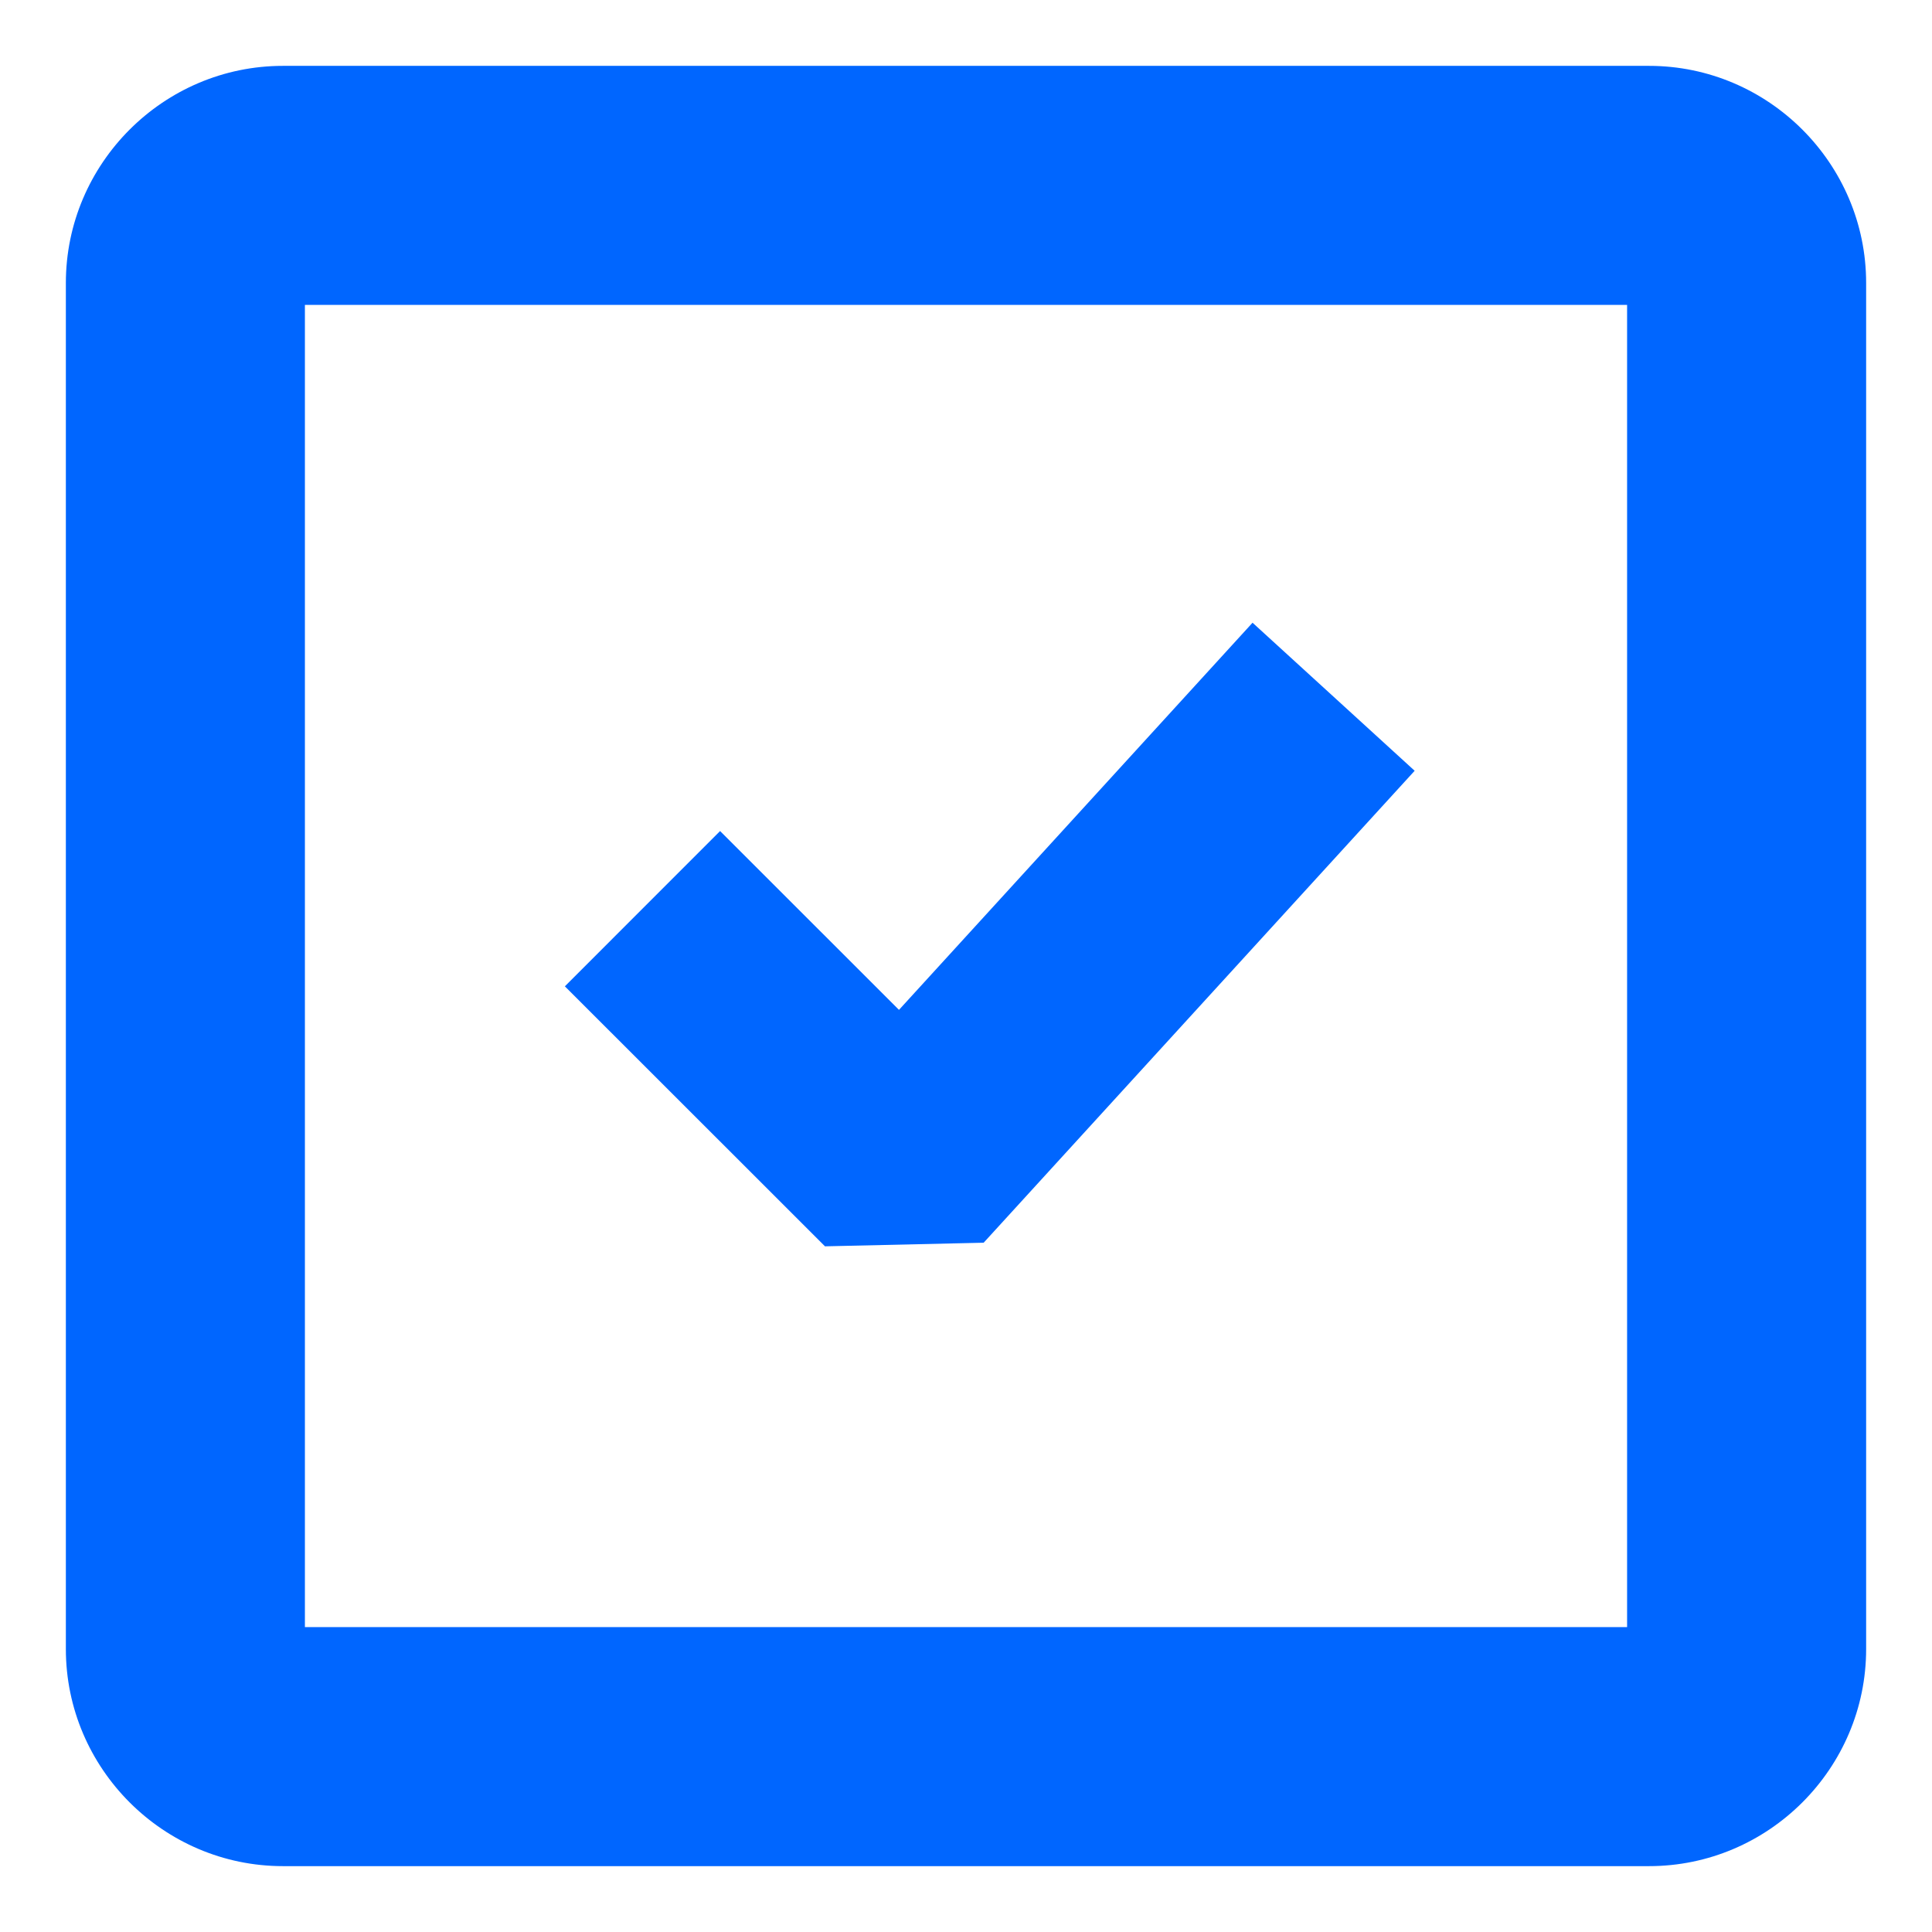<svg width="22" height="22" viewBox="0 0 22 22" fill="none" xmlns="http://www.w3.org/2000/svg">
    <path d="M18.778 18.778H3.222V3.222H9.889V1H3.222C2 1 1 2 1 3.222V18.778C1 20 2 21 3.222 21H18.778C20 21 21 20 21 18.778V12.111H18.778V18.778Z" fill="#0066FF"/>
    <path d="M3.222 3.222L18.778 3.222V18.778L12.111 18.778V21H18.778C20 21 21 20 21 18.778V3.222C21 2 20 1 18.778 1L3.222 1C2 1 1 2 1 3.222L1 9.889H3.222L3.222 3.222Z" fill="#0066FF"/>
    <path d="M18.778 18.778V19.028H19.028V18.778H18.778ZM3.222 18.778H2.972V19.028H3.222V18.778ZM3.222 3.222V2.972H2.972V3.222H3.222ZM9.889 3.222V3.472H10.139V3.222H9.889ZM9.889 1H10.139V0.75H9.889V1ZM21 12.111H21.25V11.861H21V12.111ZM18.778 12.111V11.861H18.528V12.111H18.778ZM18.778 3.222H19.028V2.972H18.778V3.222ZM12.111 18.778V18.528H11.861V18.778H12.111ZM12.111 21H11.861V21.25H12.111V21ZM21 3.222H20.75H21ZM18.778 1V0.75V1ZM1 9.889H0.75L0.75 10.139H1V9.889ZM3.222 9.889V10.139H3.472V9.889H3.222ZM18.778 18.528H3.222V19.028H18.778V18.528ZM3.472 18.778V3.222H2.972V18.778H3.472ZM3.222 3.472H9.889V2.972H3.222V3.472ZM10.139 3.222V1H9.639V3.222H10.139ZM9.889 0.75H3.222V1.25H9.889V0.75ZM3.222 0.75C1.862 0.75 0.75 1.862 0.75 3.222H1.25C1.25 2.138 2.138 1.25 3.222 1.25V0.75ZM0.75 3.222V18.778H1.25V3.222H0.75ZM0.75 18.778C0.75 20.138 1.862 21.25 3.222 21.25V20.75C2.138 20.75 1.25 19.862 1.25 18.778H0.75ZM3.222 21.25H18.778V20.75H3.222V21.25ZM18.778 21.25C20.138 21.25 21.25 20.138 21.25 18.778H20.75C20.75 19.862 19.862 20.75 18.778 20.75V21.25ZM21.25 18.778V12.111H20.75V18.778H21.25ZM21 11.861H18.778V12.361H21V11.861ZM18.528 12.111V18.778H19.028V12.111H18.528ZM3.222 3.472L18.778 3.472V2.972L3.222 2.972V3.472ZM18.528 3.222V18.778H19.028V3.222H18.528ZM18.778 18.528L12.111 18.528V19.028L18.778 19.028V18.528ZM11.861 18.778V21H12.361V18.778H11.861ZM12.111 21.25H18.778V20.75H12.111V21.25ZM21.25 18.778V3.222H20.75V18.778H21.25ZM21.25 3.222C21.25 1.862 20.138 0.75 18.778 0.75V1.25C19.862 1.25 20.75 2.138 20.75 3.222H21.25ZM18.778 0.75L3.222 0.75V1.25L18.778 1.25V0.75ZM0.75 3.222L0.75 9.889H1.25L1.25 3.222L0.75 3.222ZM1 10.139H3.222V9.639H1V10.139ZM3.472 9.889L3.472 3.222L2.972 3.222L2.972 9.889H3.472Z" fill="#0066FF"/>
    <path d="M14.343 8.857L10.278 13.308L8.2 11.231" stroke="#0066FF" stroke-width="2.5" stroke-linecap="square" stroke-linejoin="bevel"/>
    </svg>
    